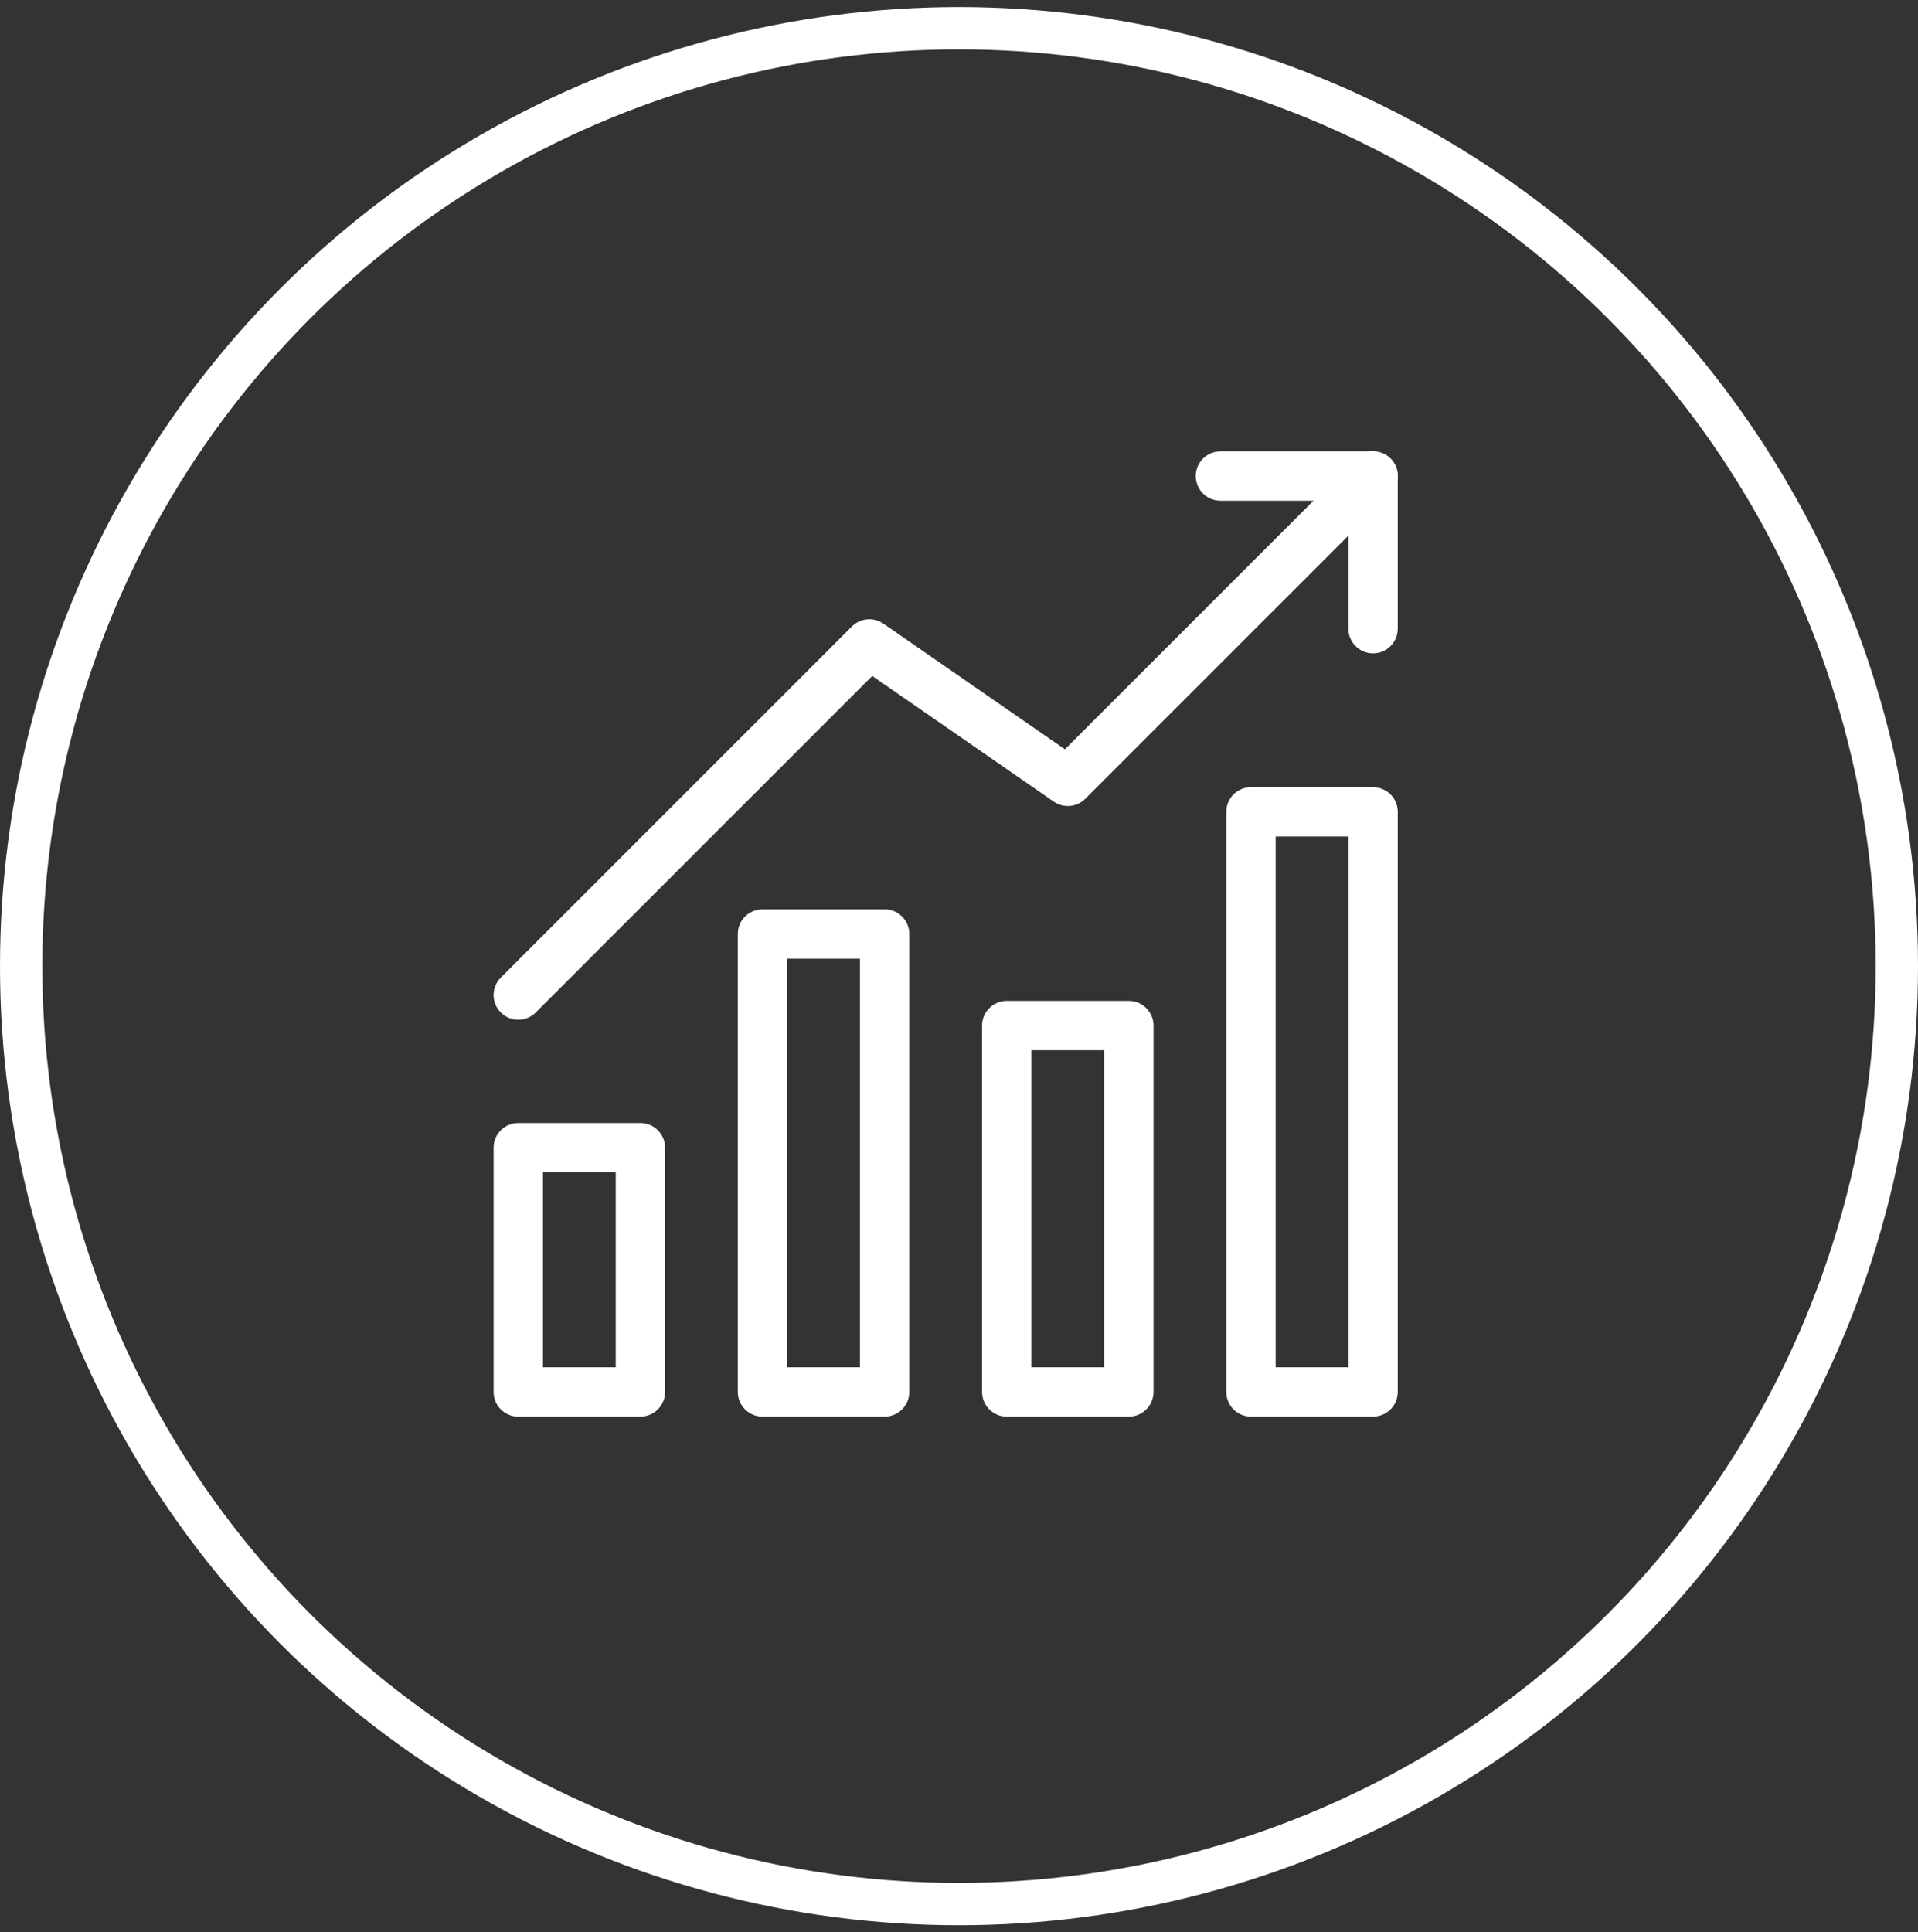 <svg xmlns="http://www.w3.org/2000/svg" width="136" height="137" viewBox="0 0 136 137">
    <rect x="0" y="0" width="136" height="137" fill="#333333" stroke="none"/>
    <g fill="none" fill-rule="evenodd">
        <g>
            <g>
                <g>
                    <g transform="translate(-728 -3363) translate(0 2797) translate(728 566)">
                        <path fill="#FFF" d="M38.5 96.94h5.159V83.123H38.5v13.816zm6.909 3.5H36.75c-.967 0-1.75-.784-1.75-1.75V81.373c0-.968.783-1.75 1.75-1.75h8.659c.967 0 1.75.782 1.75 1.75v17.316c0 .967-.783 1.75-1.75 1.75zM55.817 96.94h5.158V67.97h-5.158v28.97zm6.909 3.5h-8.659c-.966 0-1.75-.784-1.75-1.75V66.22c0-.966.784-1.75 1.75-1.75h8.659c.966 0 1.75.784 1.75 1.75v32.47c0 .966-.784 1.75-1.75 1.75zM73.135 96.94h5.158V74.462h-5.158V96.94zm6.908 3.5h-8.658c-.967 0-1.75-.784-1.75-1.75V72.712c0-.965.783-1.75 1.75-1.75h8.658c.967 0 1.75.785 1.75 1.75V98.69c0 .966-.783 1.75-1.75 1.75zM90.452 96.94h5.158V59.311h-5.158v37.627zm6.908 3.5h-8.658c-.967 0-1.75-.784-1.75-1.75V57.561c0-.968.783-1.75 1.75-1.75h8.658c.967 0 1.75.782 1.75 1.75v41.127c0 .967-.783 1.75-1.75 1.75zM97.36 46.323c-.967 0-1.75-.784-1.75-1.75V35.5h-9.073c-.967 0-1.75-.784-1.75-1.75 0-.967.783-1.75 1.75-1.75H97.36c.967 0 1.75.783 1.75 1.75v10.823c0 .966-.783 1.75-1.75 1.75"/>
                        <path fill="#FFF" d="M36.75 72.299c-.448 0-.896-.171-1.237-.513-.684-.683-.684-1.791 0-2.474l24.893-24.894c.598-.598 1.537-.684 2.234-.202l12.869 8.91 20.614-20.613c.684-.684 1.791-.684 2.475 0 .683.683.683 1.79 0 2.474L76.951 56.634c-.597.598-1.537.684-2.233.202l-12.869-8.911-23.862 23.86c-.341.343-.789.514-1.237.514"/>
                        <circle cx="68" cy="68.5" r="66.5" stroke="#FFF" stroke-width="3"/>
                    </g>
                </g>
            </g>
        </g>
    </g>
</svg>
